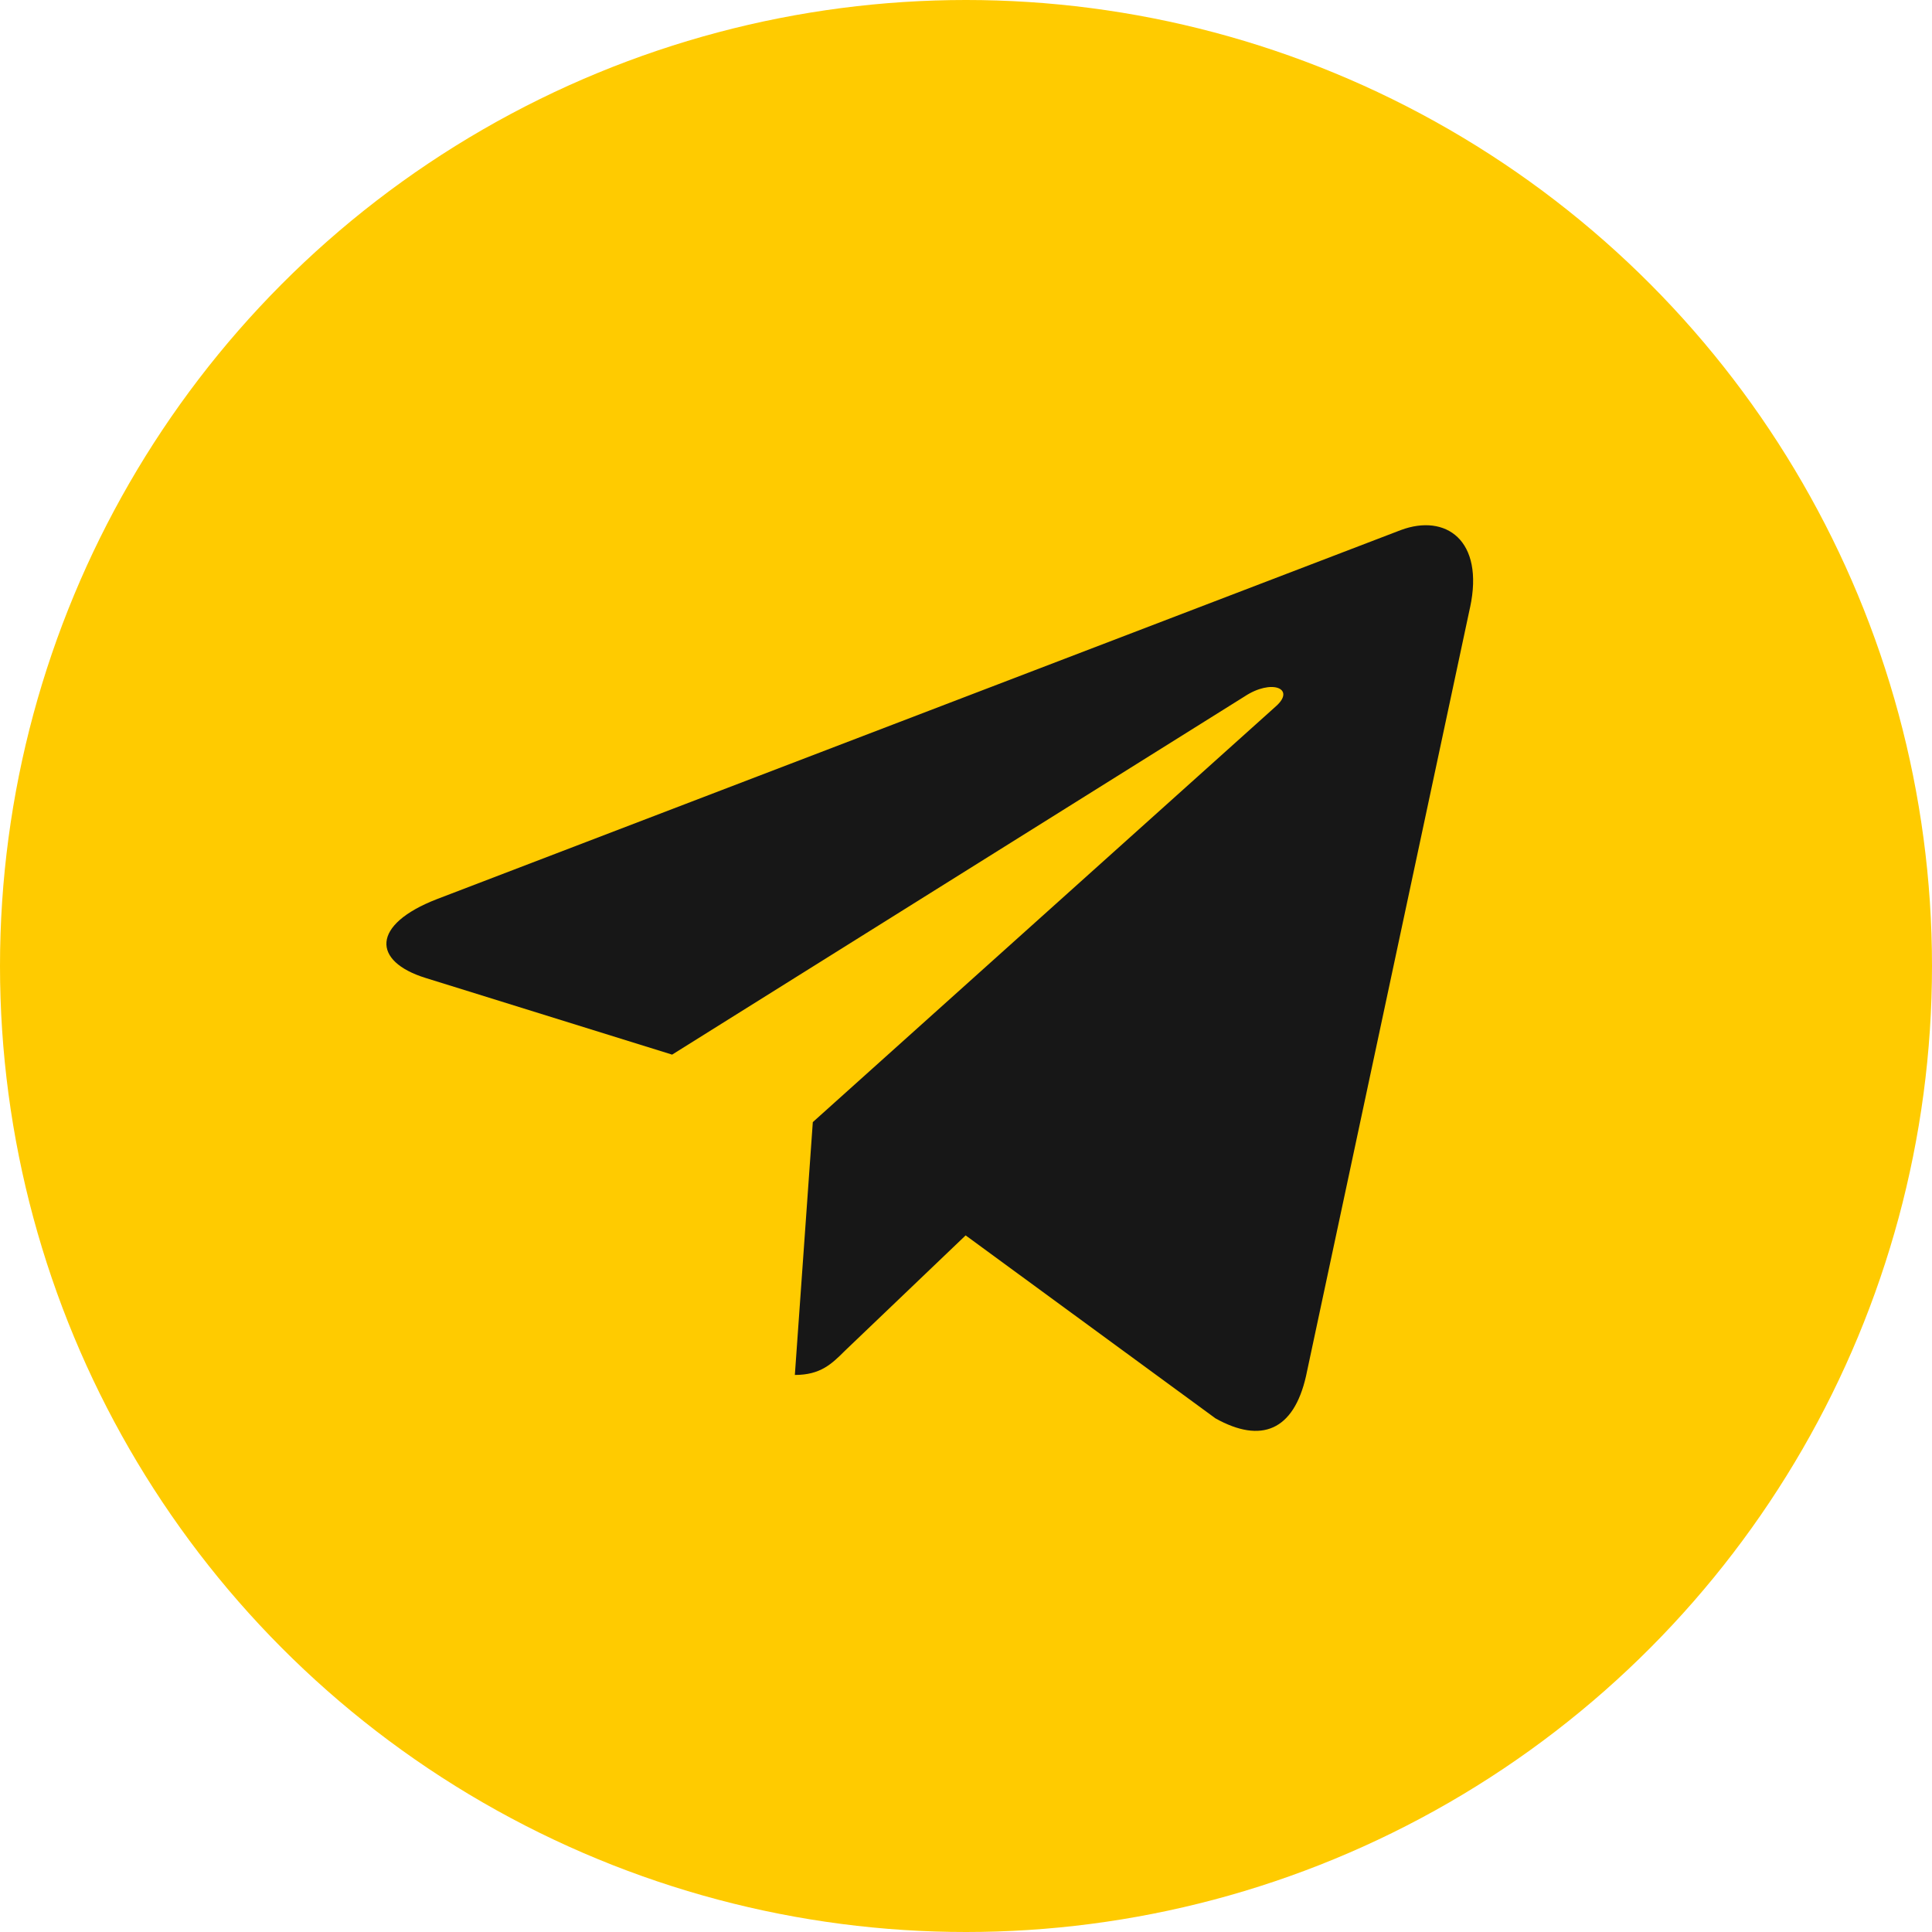 <svg width="80" height="80" viewBox="0 0 80 80" fill="none" xmlns="http://www.w3.org/2000/svg">
<circle cx="40" cy="40" r="40" fill="#FFCB00"/>
<path d="M33.657 46.464L32.913 56.934C33.978 56.934 34.439 56.477 34.992 55.927L39.985 51.155L50.331 58.732C52.229 59.79 53.566 59.233 54.078 56.987L60.869 25.164L60.871 25.162C61.473 22.357 59.856 21.26 58.008 21.948L18.089 37.232C15.364 38.289 15.406 39.808 17.626 40.496L27.831 43.67L51.537 28.837C52.653 28.099 53.667 28.507 52.833 29.246L33.657 46.464Z" fill="#171717"/>
</svg>
